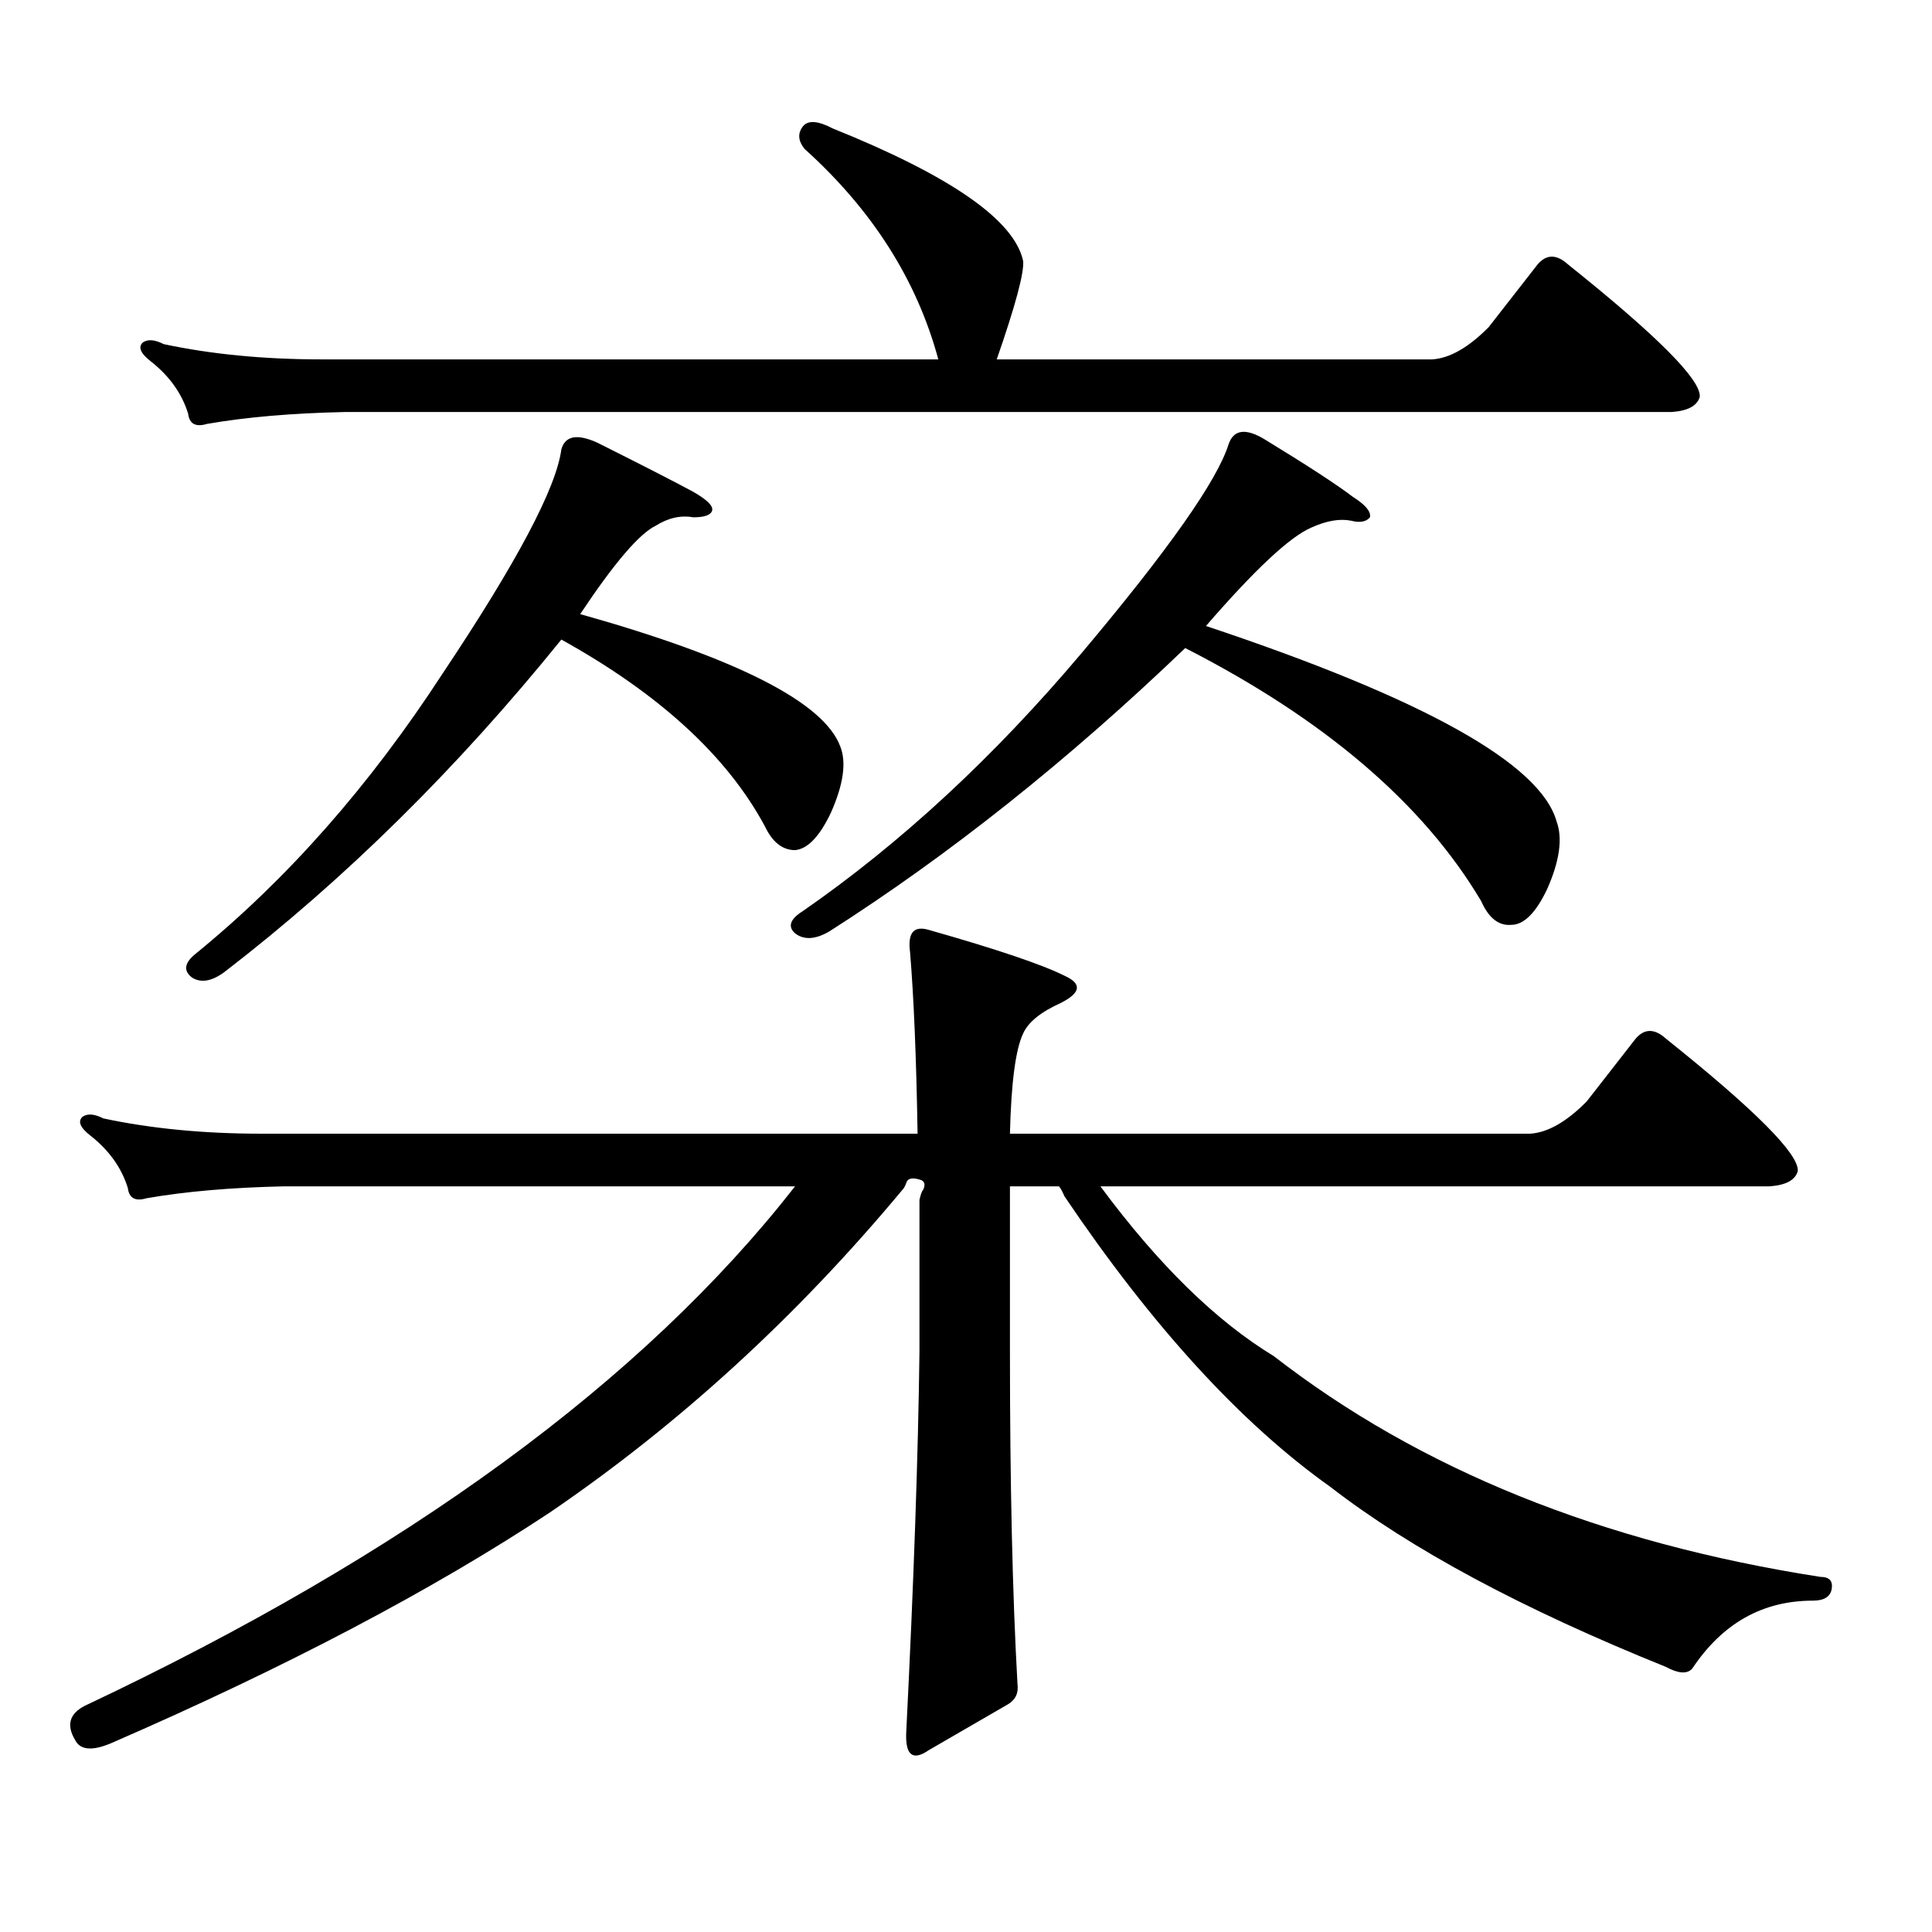 <?xml version="1.0" encoding="utf-8"?>
<!-- Generator: Adobe Illustrator 16.0.0, SVG Export Plug-In . SVG Version: 6.00 Build 0)  -->
<!DOCTYPE svg PUBLIC "-//W3C//DTD SVG 1.1//EN" "http://www.w3.org/Graphics/SVG/1.1/DTD/svg11.dtd">
<svg version="1.1" id="图层_1" xmlns="http://www.w3.org/2000/svg" xmlns:xlink="http://www.w3.org/1999/xlink" x="0px" y="0px"
	 width="1000px" height="1000px" viewBox="0 0 1000 1000" enable-background="new 0 0 1000 1000" xml:space="preserve">
<path d="M477.866,615.804c1.296-2.925,0.641-4.683-1.951-5.273c-3.902-1.167-6.188-0.577-6.829,1.758
	c-0.655,1.758-1.311,2.939-1.951,3.516c-54.633,65.63-115.454,121.289-182.435,166.992
	c-61.142,40.43-136.917,80.269-227.312,119.531c-9.756,4.092-15.944,3.516-18.536-1.758c-4.558-7.622-2.927-13.486,4.878-17.578
	c166.49-78.525,289.094-168.159,367.796-268.945H147.143c-27.316,0.591-51.065,2.637-71.218,6.152c-5.854,1.758-9.115,0-9.756-5.273
	c-3.262-10.547-9.756-19.624-19.512-27.246c-5.213-4.092-6.509-7.32-3.902-9.668c2.592-1.758,6.174-1.456,10.731,0.879
	c24.71,5.273,52.026,7.91,81.949,7.91h339.504c-0.655-39.249-1.951-70.601-3.902-94.043c-1.311-9.956,1.951-13.76,9.756-11.426
	c35.121,9.97,58.535,17.88,70.242,23.73c9.101,4.106,8.445,8.789-1.951,14.063c-10.411,4.697-16.92,9.97-19.512,15.82
	c-3.902,8.212-6.188,25.488-6.829,51.855h269.262c9.101-0.577,18.856-6.152,29.268-16.699l25.365-32.52
	c4.543-5.273,9.756-5.273,15.609,0c46.173,36.914,68.932,59.766,68.291,68.555c-1.311,4.697-6.188,7.333-14.634,7.91H569.571
	c29.908,40.43,59.831,69.736,89.754,87.891c75.44,58.598,169.752,96.68,282.92,114.258c4.543,0,6.494,2.046,5.854,6.152
	c-0.655,4.092-3.902,6.152-9.756,6.152c-26.021,0-46.828,11.714-62.438,35.156c-2.606,2.925-7.164,2.637-13.658-0.879
	c-74.145-29.883-132.039-60.947-173.654-93.164c-46.188-32.808-92.04-82.906-137.558-150.293c-1.311-2.925-2.286-4.683-2.927-5.273
	h-25.365v85.254c0,68.555,1.296,125.972,3.902,172.266c0.641,4.683-0.976,8.198-4.878,10.547l-40.975,23.731
	c-8.46,5.85-12.362,2.637-11.707-9.668c3.902-77.934,6.174-143.55,6.829-196.875v-78.223
	C476.556,618.153,477.211,616.395,477.866,615.804z M770.542,169.32l25.365-32.52c4.543-5.273,9.756-5.273,15.609,0
	c46.173,36.914,68.932,59.766,68.291,68.555c-1.311,4.697-6.188,7.333-14.634,7.91H178.361c-27.316,0.591-51.065,2.637-71.218,6.152
	c-5.854,1.758-9.115,0-9.756-5.273c-3.262-10.547-9.756-19.624-19.512-27.246c-5.213-4.092-6.509-7.32-3.902-9.668
	c2.592-1.758,6.174-1.456,10.731,0.879c24.71,5.273,52.026,7.91,81.949,7.91h319.017c-11.066-41.006-34.146-77.344-69.267-108.984
	c-3.262-4.092-3.582-7.91-0.976-11.426c2.592-3.516,7.805-3.213,15.609,0.879c61.127,24.609,93.977,47.461,98.534,68.555
	c0.641,5.864-3.902,22.852-13.658,50.977h225.36C750.375,185.443,760.131,179.867,770.542,169.32z M434.94,386.41
	c3.247,8.212,1.616,19.638-4.878,34.277c-5.854,12.305-12.042,18.759-18.536,19.336c-6.509,0-11.707-4.092-15.609-12.305
	c-19.512-36.323-54.633-68.555-105.363-96.68c-53.992,66.797-112.192,124.228-174.63,172.266
	c-6.509,4.697-12.042,5.576-16.585,2.637c-4.558-3.516-3.902-7.608,1.951-12.305c47.469-38.672,90.074-87.012,127.802-145.02
	c38.368-57.417,58.855-96.089,61.462-116.016c1.951-7.031,8.125-8.198,18.536-3.516c23.414,11.728,39.999,20.215,49.755,25.488
	c7.149,4.106,10.396,7.333,9.756,9.668c-0.655,2.348-3.902,3.516-9.756,3.516c-6.509-1.167-13.018,0.302-19.512,4.395
	c-8.46,4.106-21.463,19.336-39.023,45.703C381.604,340.707,426.48,363.558,434.94,386.41z M805.663,425.082
	c3.247,8.789,1.616,20.517-4.878,35.156c-5.854,12.305-12.042,18.457-18.536,18.457c-6.509,0.591-11.707-3.516-15.609-12.305
	c-29.923-50.386-80.974-94.043-153.167-130.957c-60.486,58.008-121.948,106.938-184.386,146.777
	c-7.164,4.106-13.018,4.395-17.561,0.879c-3.902-3.516-2.606-7.32,3.902-11.426c50.73-35.156,98.854-79.678,144.387-133.594
	c44.877-53.311,70.242-89.346,76.096-108.105c2.592-7.608,8.78-8.487,18.536-2.637c22.104,13.486,37.393,23.442,45.853,29.883
	c6.494,4.106,9.421,7.622,8.78,10.547c-1.951,2.348-5.213,2.939-9.756,1.758c-5.854-1.167-12.683,0-20.487,3.516
	c-11.066,4.697-29.268,21.684-54.633,50.977C736.717,361.512,797.203,395.199,805.663,425.082z"/>
</svg>
